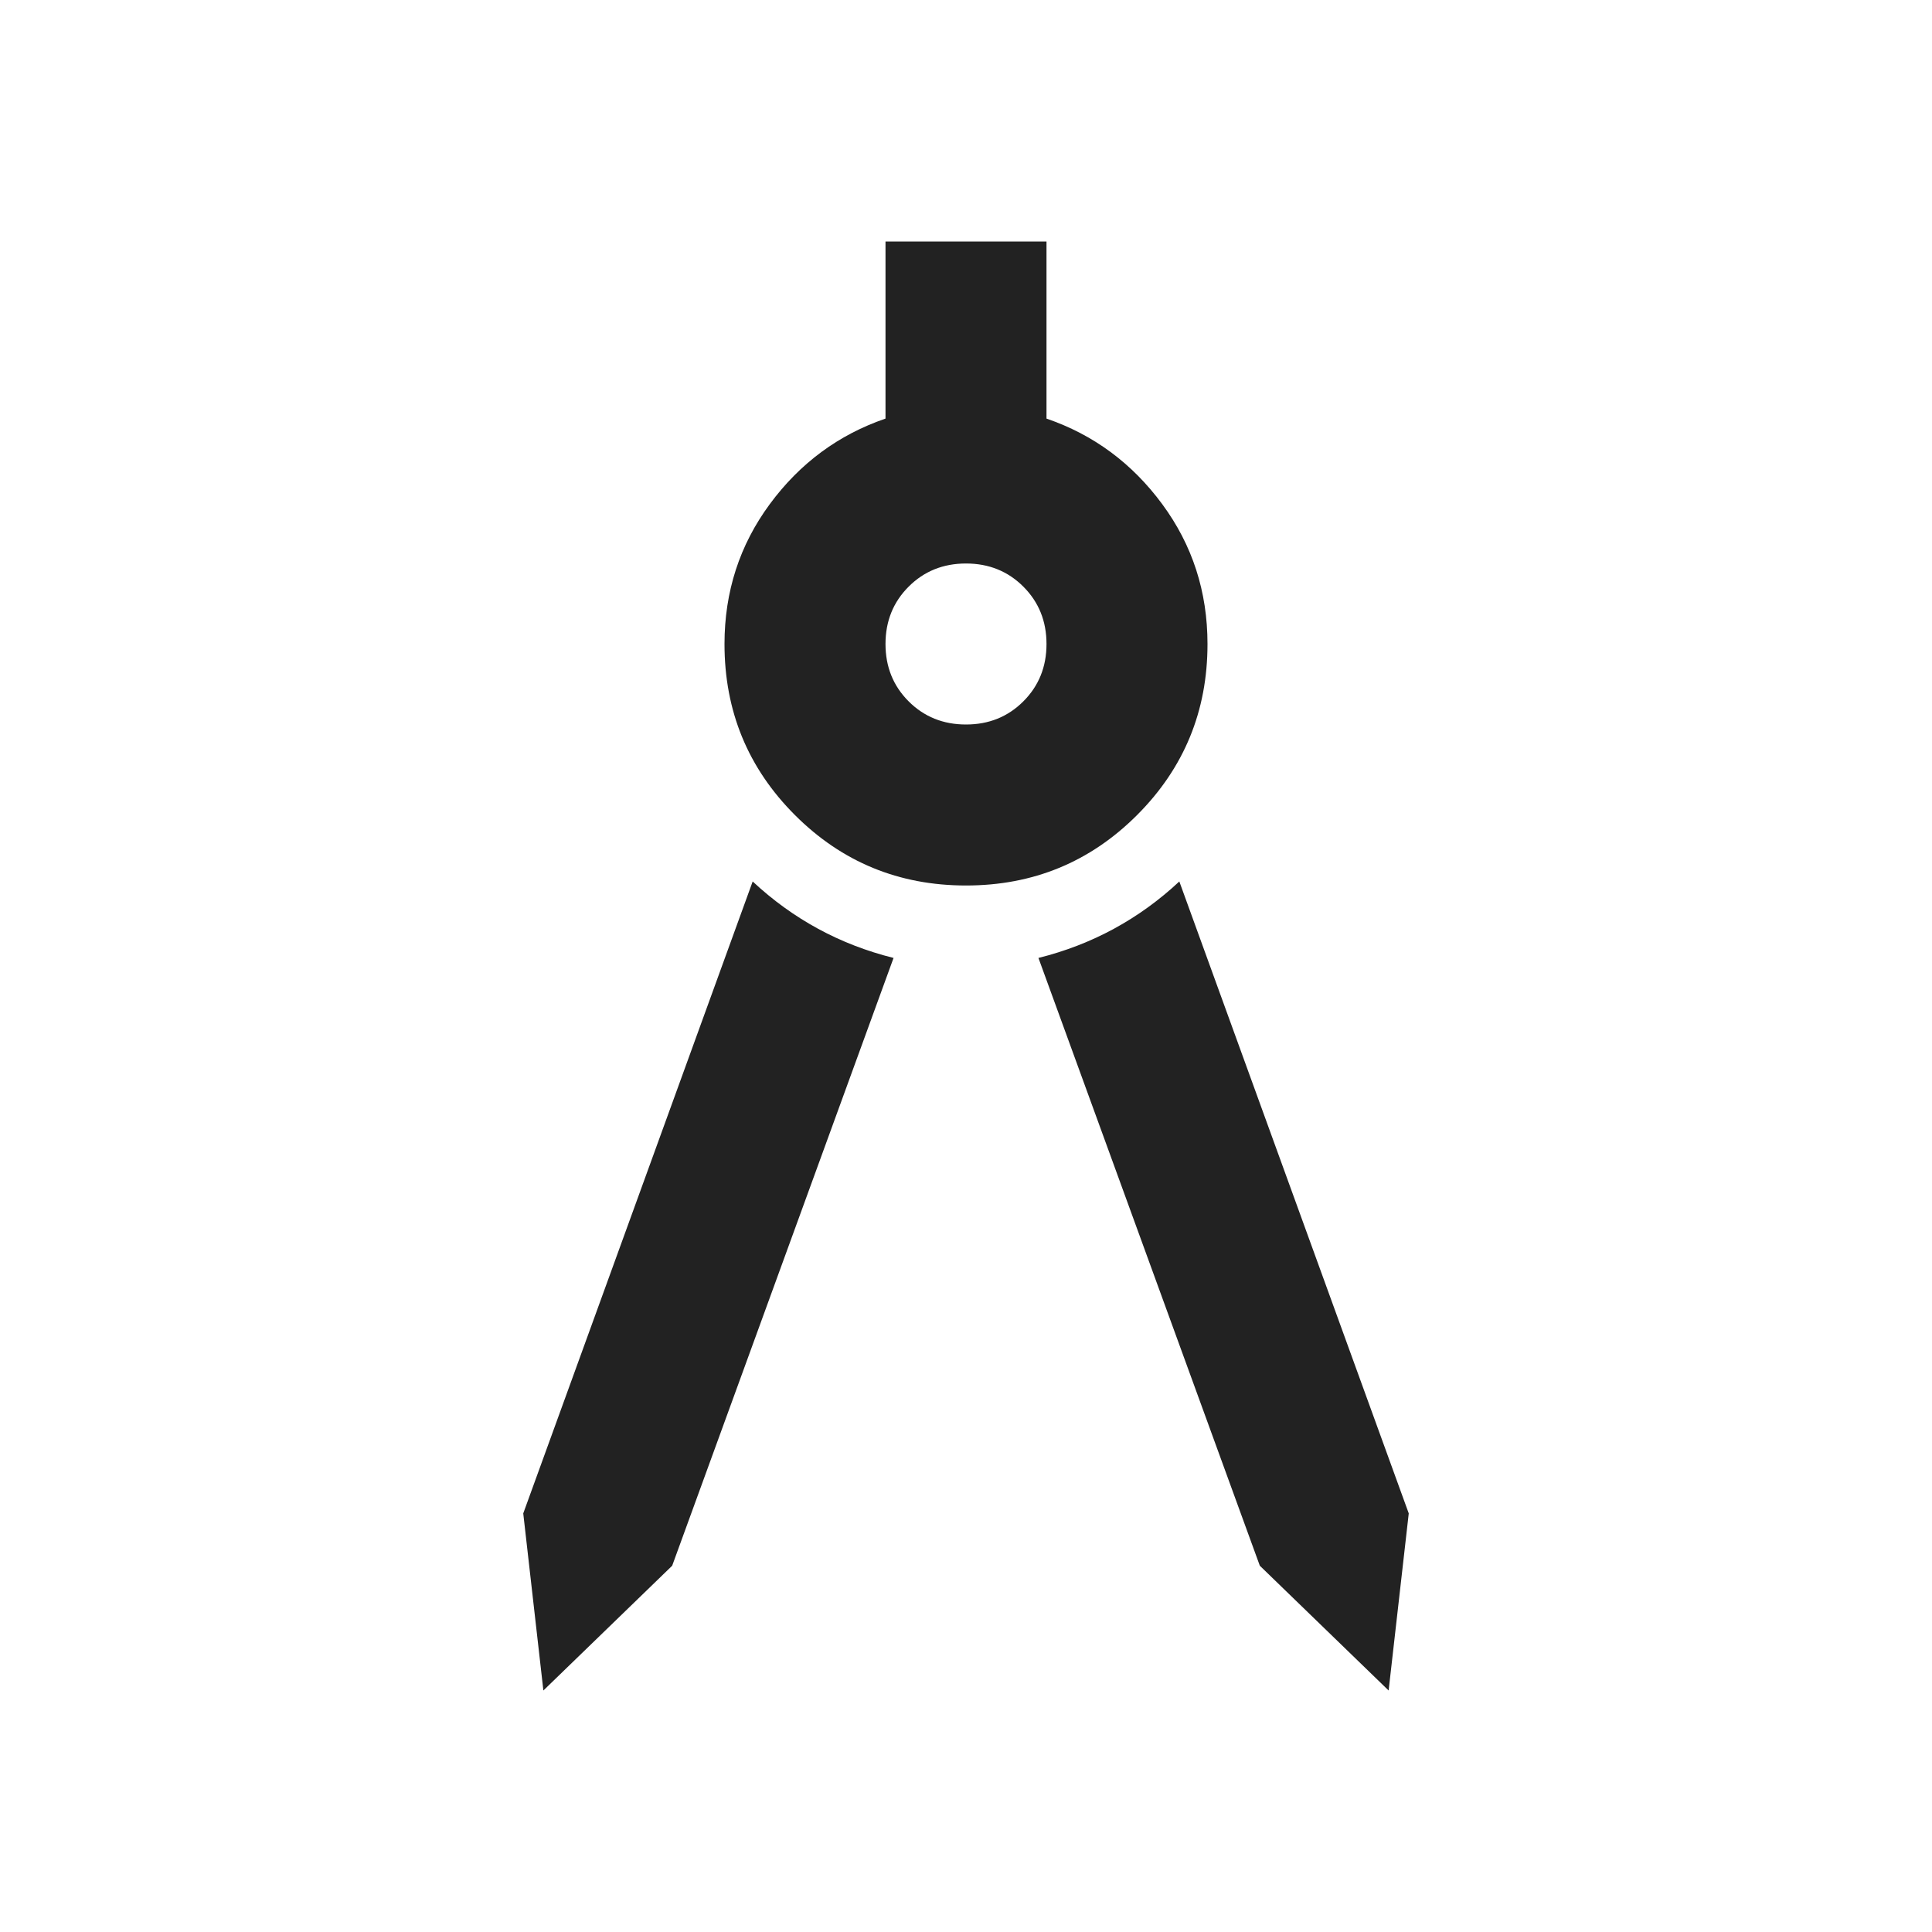 <svg width="48" height="48" viewBox="0 0 48 48" fill="none" xmlns="http://www.w3.org/2000/svg">
<path d="M13.5 42L13 37.6L18.7 21.9C19.2 22.367 19.742 22.758 20.325 23.075C20.908 23.392 21.533 23.633 22.2 23.8L16.7 38.9L13.5 42ZM34.5 42L31.3 38.9L25.8 23.8C26.467 23.633 27.092 23.392 27.675 23.075C28.258 22.758 28.8 22.367 29.3 21.9L35 37.6L34.5 42ZM24 22C22.333 22 20.917 21.417 19.75 20.25C18.583 19.083 18 17.667 18 16C18 14.7 18.375 13.542 19.125 12.525C19.875 11.508 20.833 10.8 22 10.4V6H26V10.4C27.167 10.8 28.125 11.508 28.875 12.525C29.625 13.542 30 14.7 30 16C30 17.667 29.417 19.083 28.25 20.25C27.083 21.417 25.667 22 24 22ZM24 18C24.567 18 25.042 17.808 25.425 17.425C25.808 17.042 26 16.567 26 16C26 15.433 25.808 14.958 25.425 14.575C25.042 14.192 24.567 14 24 14C23.433 14 22.958 14.192 22.575 14.575C22.192 14.958 22 15.433 22 16C22 16.567 22.192 17.042 22.575 17.425C22.958 17.808 23.433 18 24 18Z" fill="#222222"/>
</svg>
